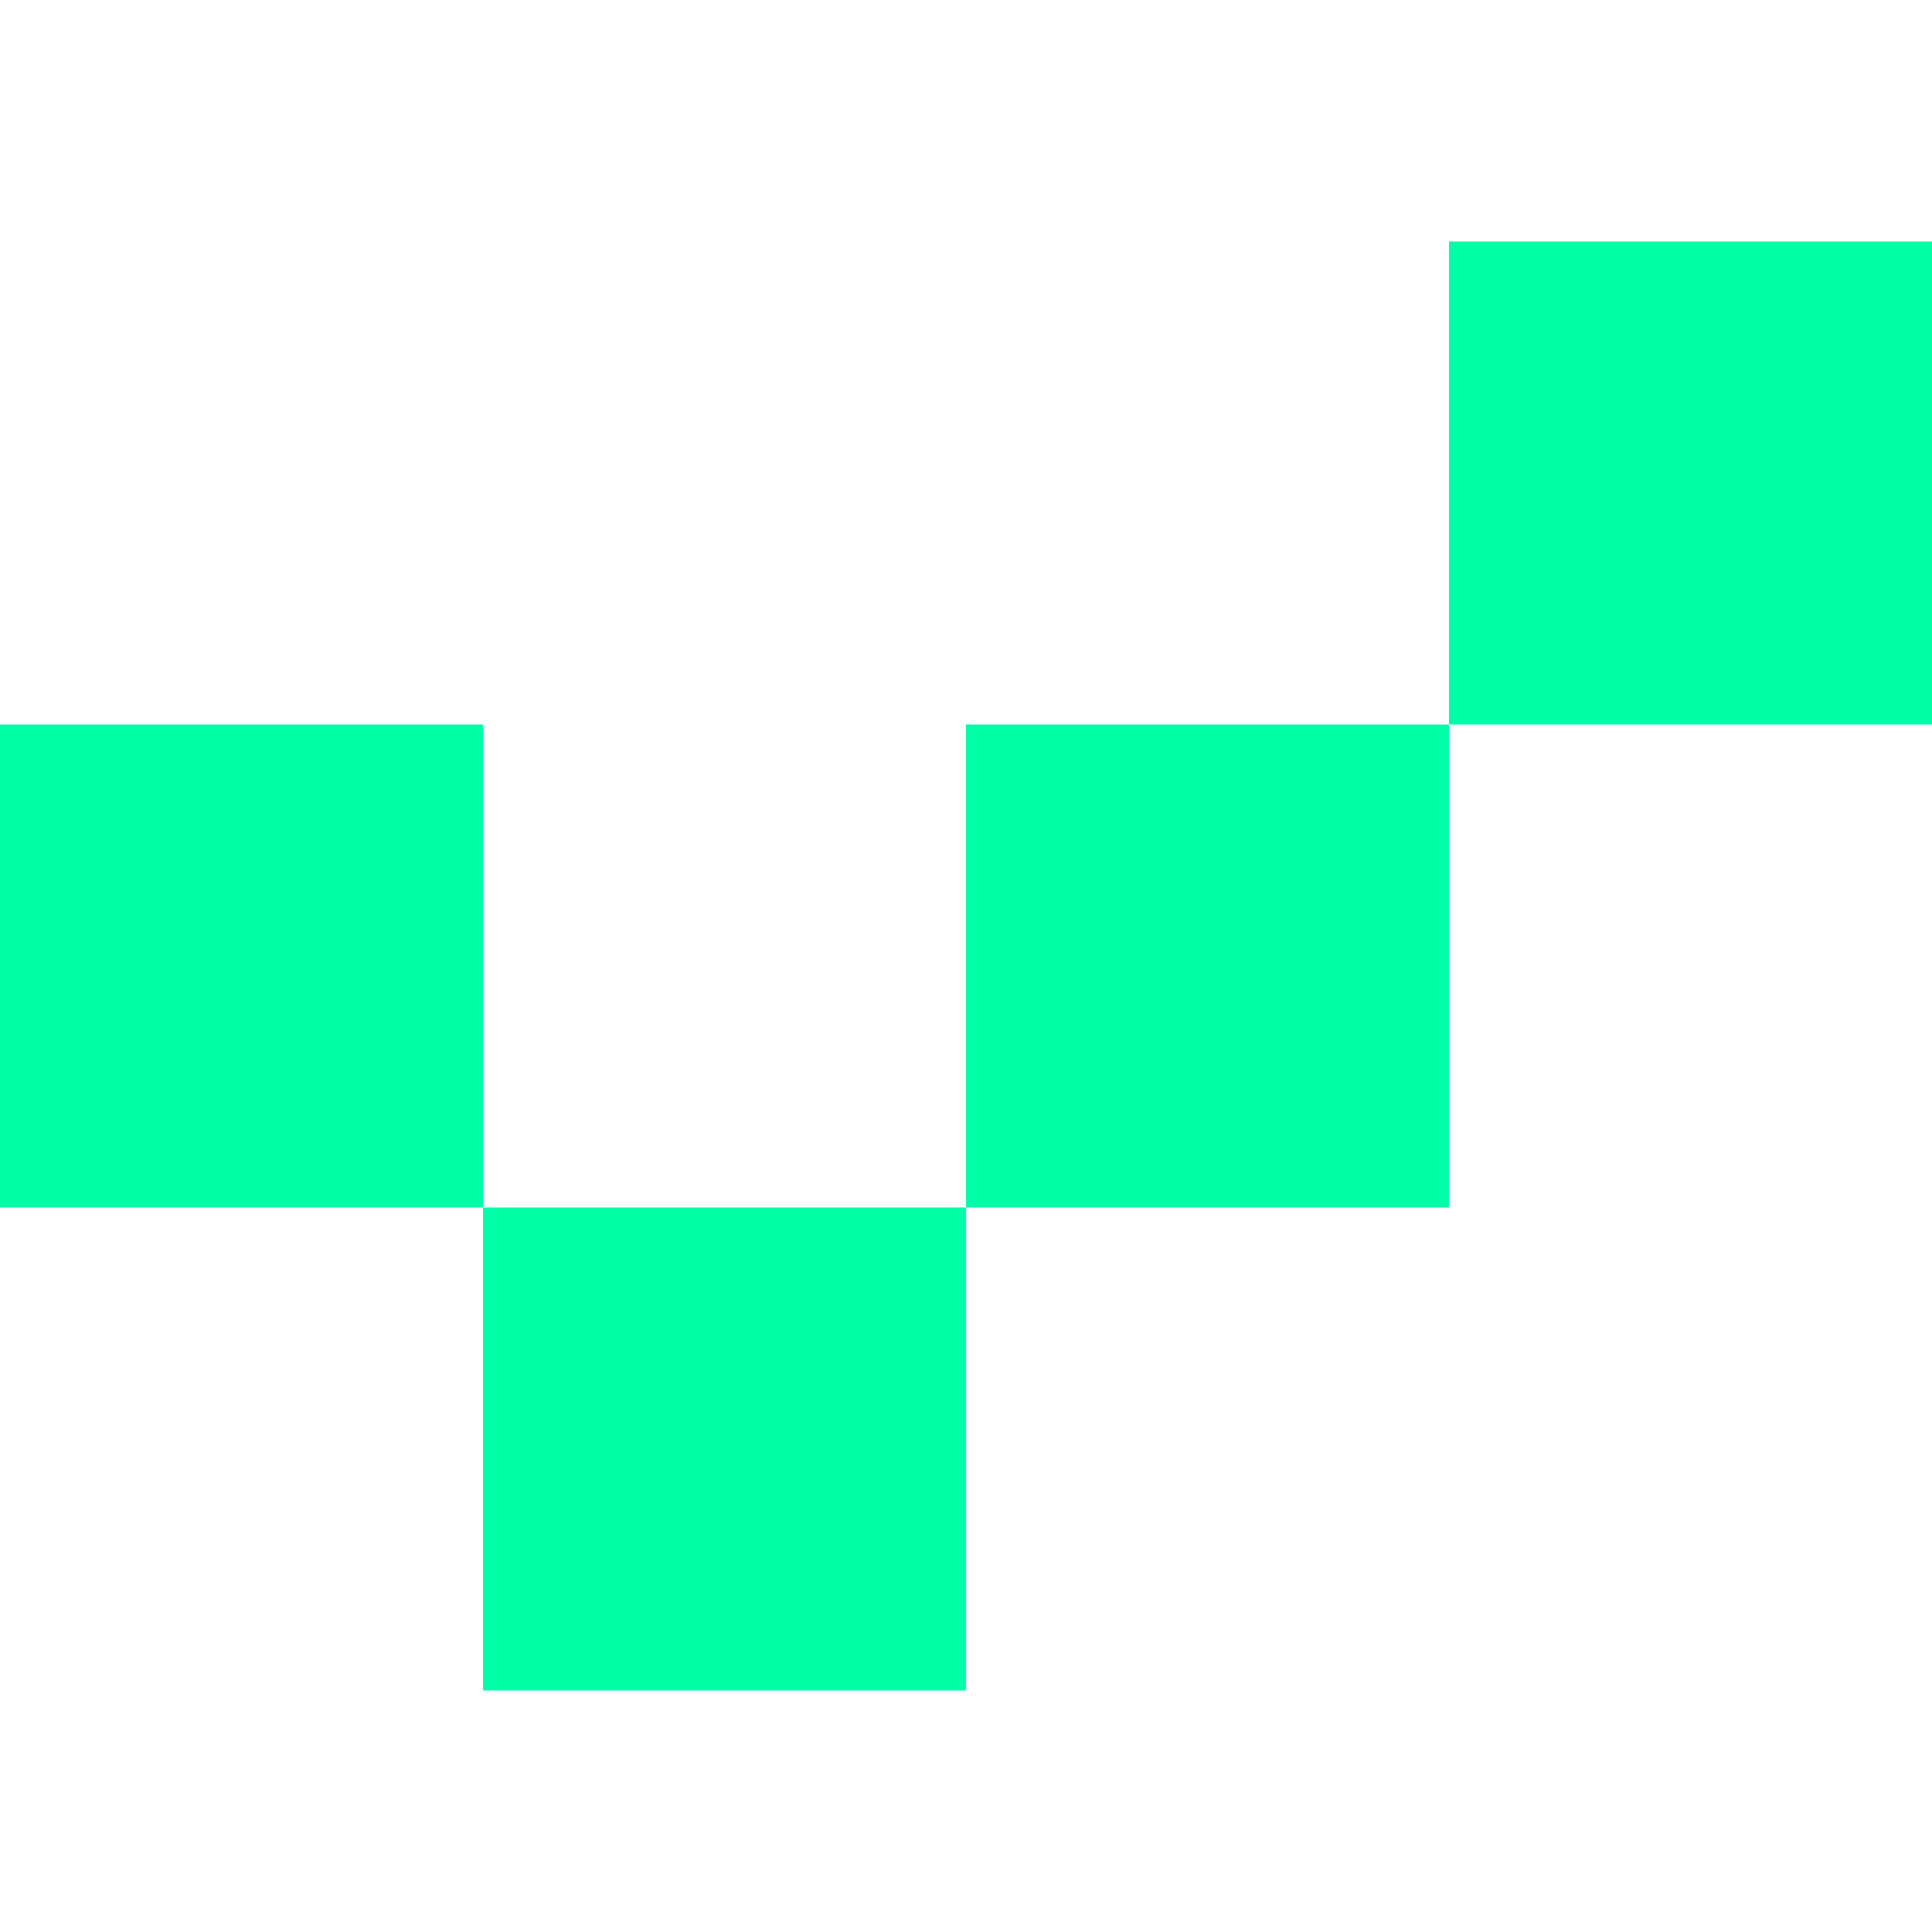 <svg width="16" height="16" viewBox="0 0 16 16" fill="none" xmlns="http://www.w3.org/2000/svg">
<rect x="4" y="14" width="4" height="4" transform="rotate(-90 4 14)" fill="#00FFA7"/>
<rect y="10" width="4" height="4" transform="rotate(-90 0 10)" fill="#00FFA7"/>
<rect x="8" y="10" width="4" height="4" transform="rotate(-90 8 10)" fill="#00FFA7"/>
<rect x="12" y="6" width="4" height="4" transform="rotate(-90 12 6)" fill="#00FFA7"/>
</svg>
